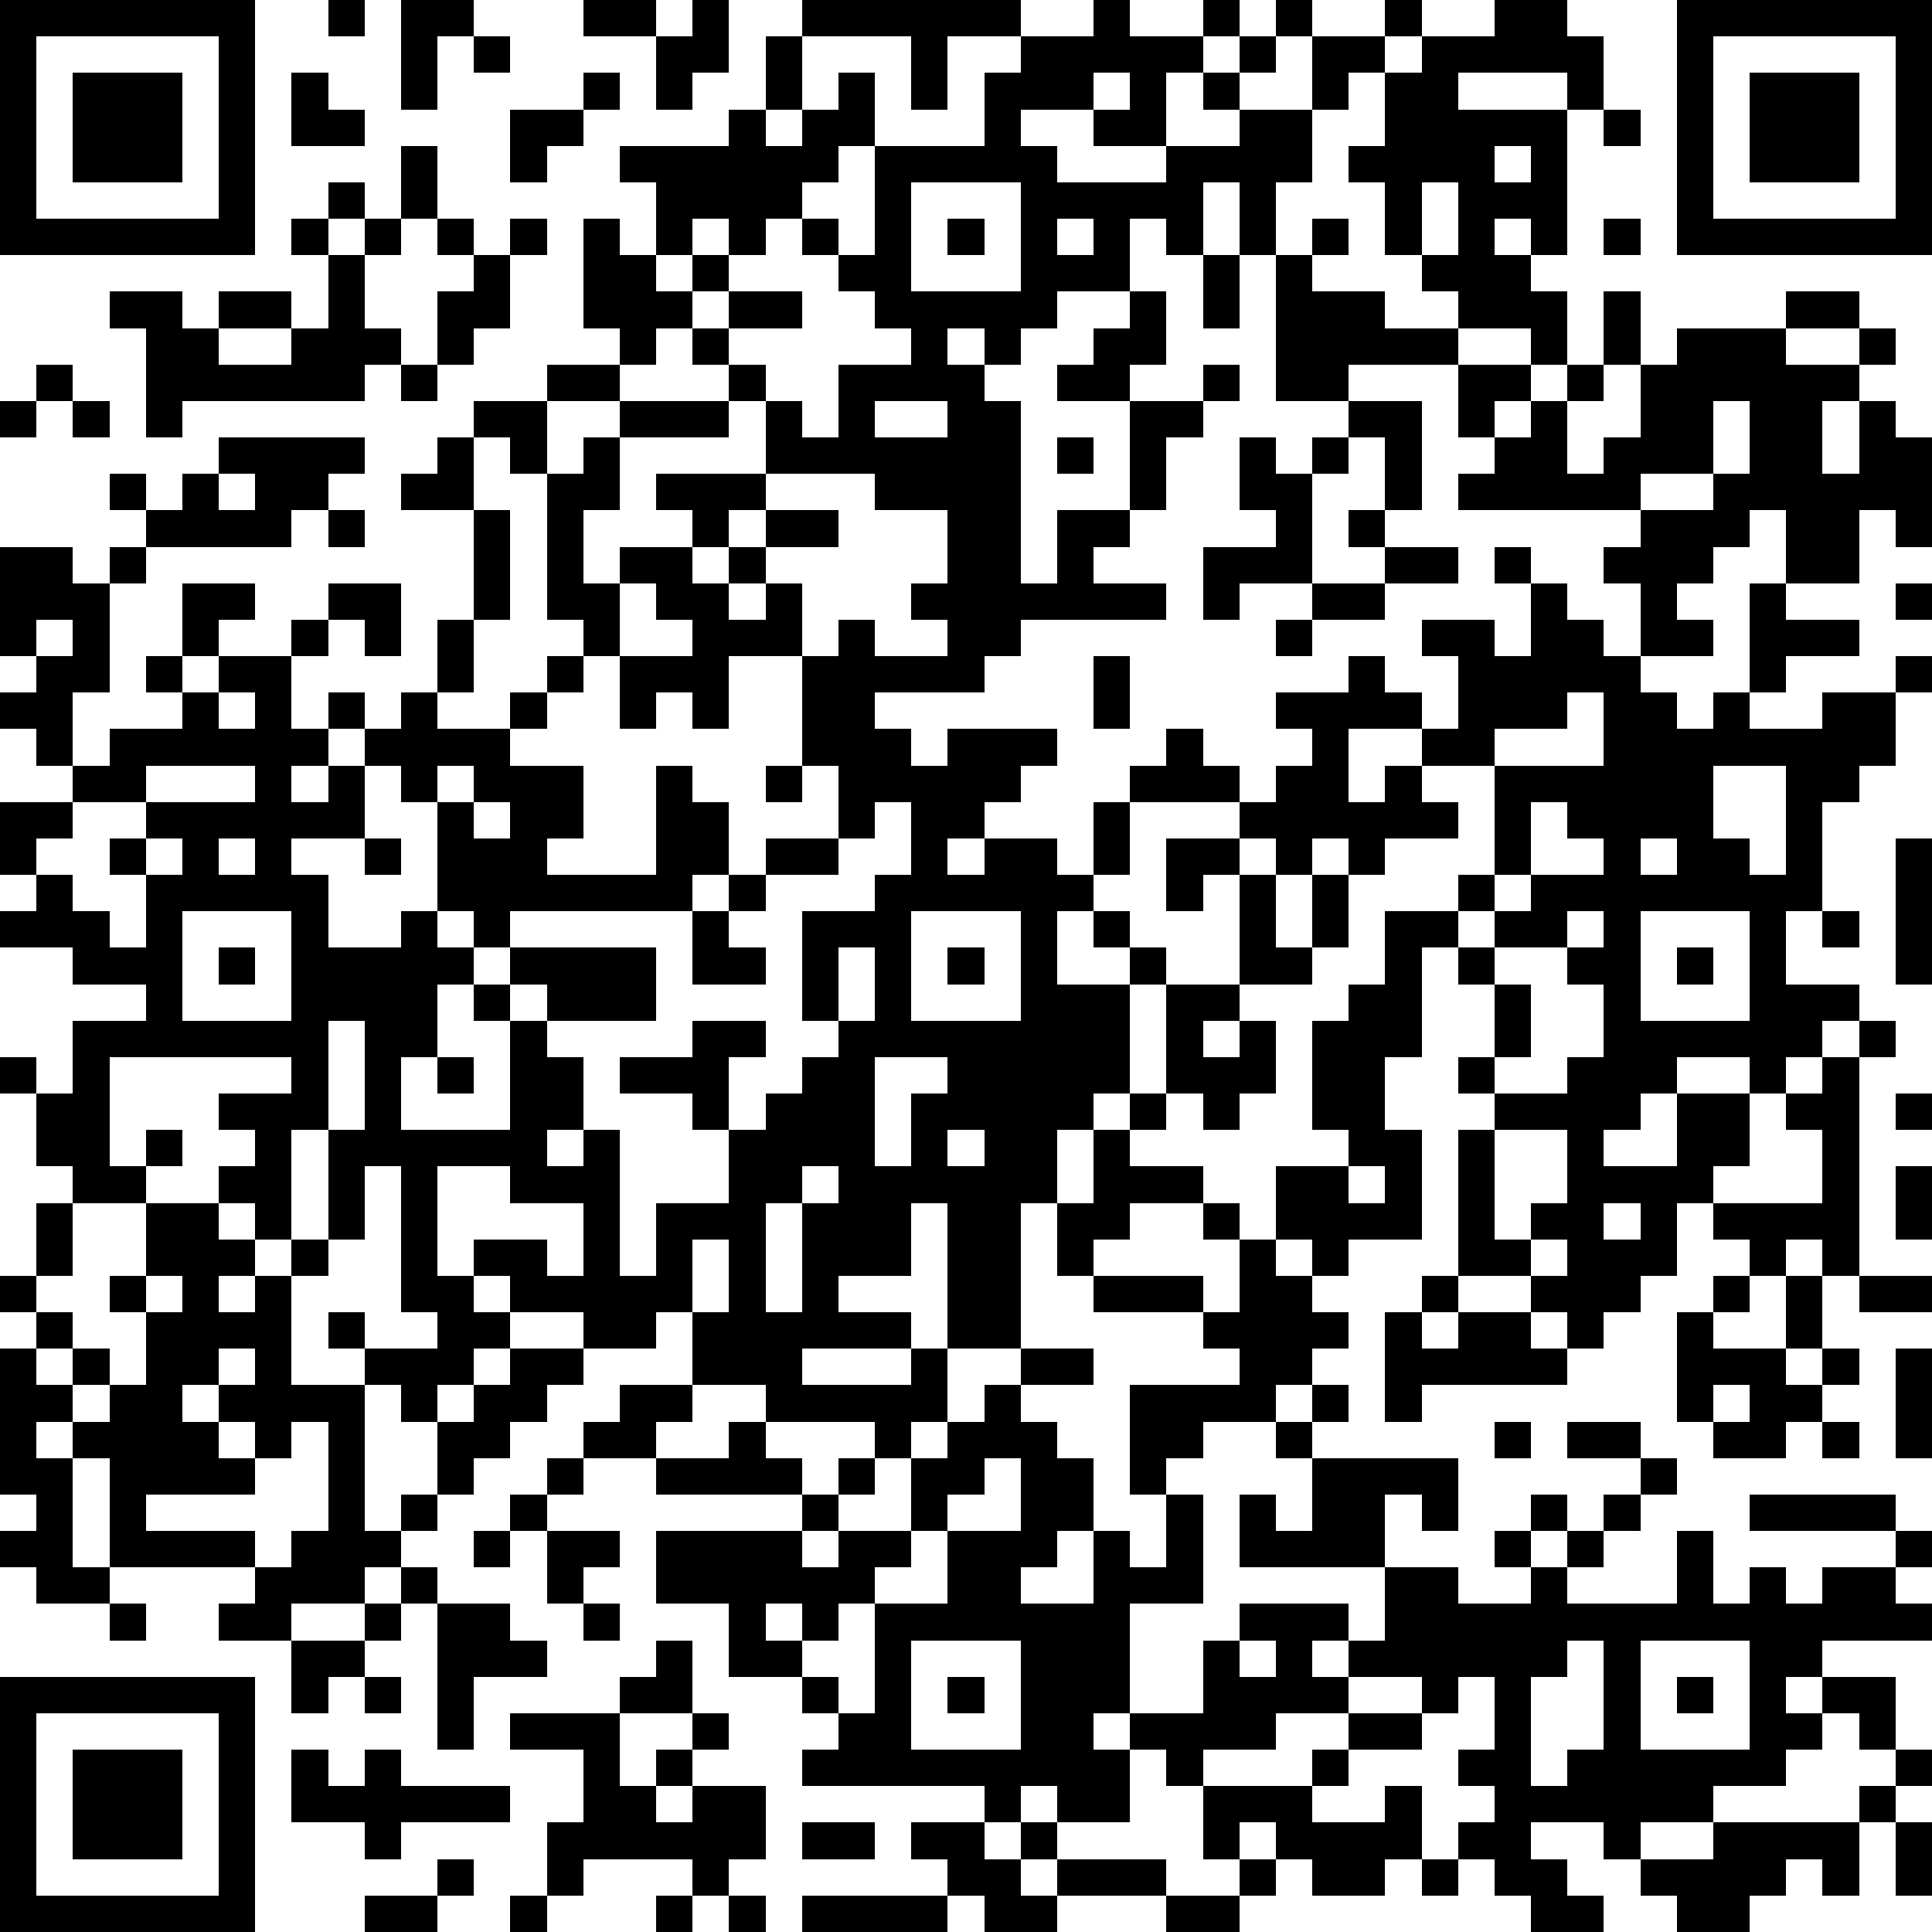 <?xml version="1.0" standalone="yes"?><svg version="1.1" xmlns="http://www.w3.org/2000/svg" xmlns:xlink="http://www.w3.org/1999/xlink" xmlns:ev="http://www.w3.org/2001/xml-events" width="212" height="212" shape-rendering="crispEdges"><path d="M0 0h7v7h-7zM9 0h1v1h-1zM11 0h2v1h-1v2h-1zM16 0h2v1h-2zM19 0h1v2h-1v1h-1v-2h1zM22 0h6v1h-2v2h-1v-2h-3zM30 0h1v1h2v-1h1v1h-1v1h-1v2h-2v-1h-2v1h1v1h3v-1h2v-1h-1v-1h1v-1h1v-1h1v1h-1v1h-1v1h2v-2h2v-1h1v1h-1v1h-1v1h-1v2h-1v2h-1v-2h-1v2h-1v-1h-1v2h-2v1h-1v1h-1v-1h-1v1h1v1h1v5h1v-2h2v-3h-2v-1h1v-1h1v-1h1v2h-1v1h2v-1h1v1h-1v1h-1v2h-1v1h-1v1h2v1h-4v1h-1v1h-3v1h1v1h1v-1h3v1h-1v1h-1v1h-1v1h1v-1h2v1h1v-2h1v-1h1v-1h1v1h1v1h-3v2h-1v1h-1v2h2v-1h-1v-1h1v1h1v1h-1v3h-1v1h-1v2h-1v4h-2v-4h-1v2h-2v1h2v1h-3v1h3v-1h1v2h-1v1h-1v-1h-3v-1h-2v-2h-1v1h-2v-1h-2v-1h-1v-1h2v1h1v-2h-2v-1h-2v3h1v1h1v1h-1v1h-1v1h-1v-1h-1v-1h-1v-1h1v1h2v-1h-1v-4h-1v2h-1v-3h-1v3h-1v-1h-1v-1h1v-1h-1v-1h2v-1h-5v3h1v-1h1v1h-1v1h-2v-1h-1v-2h-1v-1h1v1h1v-2h2v-1h-2v-1h-2v-1h1v-1h-1v-2h2v-1h-1v-1h-1v-1h1v-1h-1v-3h2v1h1v-1h1v-1h-1v-1h1v1h1v-1h1v-1h4v1h-1v1h-1v1h-4v1h-1v3h-1v2h1v-1h2v-1h-1v-1h1v-2h2v1h-1v1h-1v1h1v-1h2v-1h1v-1h2v2h-1v-1h-1v1h-1v2h1v-1h1v1h-1v1h-1v1h1v-1h1v-1h1v-1h1v-2h1v-3h-2v-1h1v-1h1v-1h2v-1h2v-1h-1v-3h1v1h1v-2h-1v-1h3v-1h1v-2h1v2h-1v1h1v-1h1v-1h1v2h-1v1h-1v1h-1v1h-1v-1h-1v1h-1v1h1v-1h1v1h-1v1h-1v1h-1v1h-2v2h-1v-1h-1v2h1v3h-1v2h-1v1h2v-1h1v-1h1v-1h-1v-4h1v-1h1v-1h3v-1h-1v-1h1v-1h2v1h-2v1h1v1h-1v1h-3v2h-1v2h1v-1h2v-1h-1v-1h3v-2h1v1h1v-2h2v-1h-1v-1h-1v-1h-1v-1h1v1h1v-3h3v-2h1v-1h2zM41 0h2v1h1v2h-1v-1h-3v1h3v4h-1v-1h-1v1h1v1h1v2h-1v-1h-2v-1h-1v-1h-1v-2h-1v-1h1v-2h1v-1h2zM46 0h7v7h-7zM1 1v5h5v-5zM13 1h1v1h-1zM47 1v5h5v-5zM2 2h3v3h-3zM8 2h1v1h1v1h-2zM16 2h1v1h-1zM30 2v1h1v-1zM48 2h3v3h-3zM14 3h2v1h-1v1h-1zM44 3h1v1h-1zM11 4h1v2h-1zM41 4v1h1v-1zM9 5h1v1h-1zM25 5v3h3v-3zM39 5v2h1v-2zM8 6h1v1h-1zM10 6h1v1h-1zM12 6h1v1h-1zM14 6h1v1h-1zM26 6h1v1h-1zM29 6v1h1v-1zM36 6h1v1h-1zM44 6h1v1h-1zM9 7h1v2h1v1h-1v1h-5v1h-1v-3h-1v-1h2v1h1v-1h2v1h-2v1h2v-1h1zM13 7h1v2h-1v1h-1v-2h1zM33 7h1v2h-1zM35 7h1v1h2v1h2v1h-3v1h-2zM44 8h1v2h-1zM49 8h2v1h-2zM46 9h3v1h2v-1h1v1h-1v1h-1v2h1v-2h1v1h1v3h-1v-1h-1v2h-2v-2h-1v1h-1v1h-1v1h1v1h-2v-2h-1v-1h1v-1h-5v-1h1v-1h-1v-2h2v1h-1v1h1v-1h1v-1h1v1h-1v2h1v-1h1v-2h1zM1 10h1v1h-1zM11 10h1v1h-1zM0 11h1v1h-1zM2 11h1v1h-1zM24 11v1h2v-1zM37 11h2v3h-1v-2h-1zM47 11v2h-2v1h2v-1h1v-2zM29 12h1v1h-1zM34 12h1v1h1v-1h1v1h-1v3h-2v1h-1v-2h2v-1h-1zM6 13v1h1v-1zM21 13v1h-1v1h-1v1h1v-1h1v-1h2v1h-2v1h-1v1h1v-1h1v2h-2v2h-1v-1h-1v1h-1v-2h-1v1h-1v1h-1v1h2v2h-1v1h3v-3h1v1h1v2h-1v1h-5v1h-1v-1h-1v-3h-1v-1h-1v2h-2v1h1v2h2v-1h1v1h1v1h-1v2h-1v2h3v-3h-1v-1h1v-1h4v2h-3v-1h-1v1h1v1h1v2h-1v1h1v-1h1v4h1v-2h2v-2h-1v-1h-2v-1h2v-1h2v1h-1v2h1v-1h1v-1h1v-1h-1v-3h2v-1h1v-2h-1v1h-1v-2h-1v-3h1v-1h1v1h2v-1h-1v-1h1v-2h-2v-1zM9 14h1v1h-1zM37 14h1v1h-1zM38 15h2v1h-2zM41 15h1v1h-1zM17 16v2h2v-1h-1v-1zM36 16h2v1h-2zM42 16h1v1h1v1h1v1h1v1h1v-1h1v-3h1v1h2v1h-2v1h-1v1h2v-1h2v-1h1v1h-1v2h-1v1h-1v3h-1v2h2v1h-1v1h-1v1h-1v-1h-2v1h-1v1h-1v1h2v-2h2v2h-1v1h-1v2h-1v1h-1v1h-1v-1h-1v-1h-2v-4h1v-1h-1v-1h1v-2h-1v-1h-1v3h-1v2h1v3h-2v1h-1v-1h-1v-2h2v-1h-1v-3h1v-1h1v-2h2v-1h1v-3h-2v-1h-2v2h1v-1h1v1h1v1h-2v1h-1v-1h-1v1h-1v-1h-1v-1h1v-1h1v-1h-1v-1h2v-1h1v1h1v1h1v-2h-1v-1h2v1h1zM52 16h1v1h-1zM1 17v1h1v-1zM35 17h1v1h-1zM30 18h1v2h-1zM6 19v1h1v-1zM43 19v1h-2v1h3v-2zM4 21v1h-2v1h-1v1h1v1h1v1h1v-2h-1v-1h1v-1h3v-1zM12 21v1h1v-1zM21 21h1v1h-1zM47 21v2h1v1h1v-3zM13 22v1h1v-1zM42 22v2h-1v1h-1v1h1v-1h1v-1h2v-1h-1v-1zM4 23v1h1v-1zM6 23v1h1v-1zM10 23h1v1h-1zM21 23h2v1h-2zM32 23h2v1h-1v1h-1zM45 23v1h1v-1zM52 23h1v4h-1zM20 24h1v1h-1zM34 24h1v2h1v-2h1v2h-1v1h-2zM5 25v3h3v-3zM19 25h1v1h1v1h-2zM25 25v3h3v-3zM43 25v1h-2v1h1v2h-1v1h2v-1h1v-2h-1v-1h1v-1zM45 25v3h3v-3zM50 25h1v1h-1zM6 26h1v1h-1zM23 26v2h1v-2zM26 26h1v1h-1zM46 26h1v1h-1zM32 27h2v1h-1v1h1v-1h1v2h-1v1h-1v-1h-1zM9 28v3h1v-3zM51 28h1v1h-1zM12 29h1v1h-1zM24 29v3h1v-2h1v-1zM50 29h1v6h-1v-1h-1v1h-1v-1h-1v-1h3v-2h-1v-1h1zM31 30h1v1h-1zM52 30h1v1h-1zM26 31v1h1v-1zM30 31h1v1h2v1h-2v1h-1v1h-1v-2h1zM41 31v3h1v-1h1v-2zM22 32v1h-1v3h1v-3h1v-1zM37 32v1h1v-1zM52 32h1v2h-1zM1 33h1v2h-1zM4 33h2v1h1v1h-1v1h1v-1h1v-1h1v1h-1v3h2v4h1v-1h1v-2h1v-1h1v-1h2v1h-1v1h-1v1h-1v1h-1v1h-1v1h-1v1h-2v1h-2v-1h1v-1h-4v-3h-1v-1h-1v1h1v3h1v1h-2v-1h-1v-1h1v-1h-1v-4h1v-1h-1v-1h1v1h1v1h-1v1h1v-1h1v1h-1v1h1v-1h1v-2h-1v-1h1zM33 33h1v1h-1zM44 33v1h1v-1zM19 34v2h1v-2zM34 34h1v1h1v1h1v1h-1v1h-1v1h-2v1h-1v1h-1v-3h3v-1h-1v-1h-3v-1h3v1h1zM42 34v1h1v-1zM4 35v1h1v-1zM39 35h1v1h-1zM47 35h1v1h-1zM49 35h1v2h-1zM51 35h2v1h-2zM38 36h1v1h1v-1h2v1h1v1h-4v1h-1zM46 36h1v1h2v1h1v-1h1v1h-1v1h-1v1h-2v-1h-1zM6 37v1h-1v1h1v-1h1v-1zM28 37h2v1h-2zM52 37h1v3h-1zM17 38h2v1h-1v1h-2v-1h1zM27 38h1v1h1v1h1v2h-1v1h-1v1h2v-2h1v1h1v-2h1v3h-2v3h-1v1h1v-1h2v-2h1v-1h3v1h-1v1h1v-1h1v-2h-4v-2h1v1h1v-2h-1v-1h1v-1h1v1h-1v1h4v2h-1v-1h-1v2h2v1h2v-1h-1v-1h1v-1h1v1h-1v1h1v-1h1v-1h1v-1h-2v-1h2v1h1v1h-1v1h-1v1h-1v1h3v-2h1v2h1v-1h1v1h1v-1h2v-1h-4v-1h4v1h1v1h-1v1h1v1h-3v1h-1v1h1v-1h2v2h-1v-1h-1v1h-1v1h-2v1h-2v1h-1v-1h-2v1h1v1h1v1h-2v-1h-1v-1h-1v-1h1v-1h-1v-1h1v-2h-1v1h-1v-1h-2v1h-2v1h-2v1h-1v-1h-1v2h-2v-1h-1v1h-1v-1h-5v-1h1v-1h-1v-1h-2v-2h-2v-2h4v-1h-4v-1h2v-1h1v1h1v1h1v-1h1v1h-1v1h-1v1h1v-1h2v-2h1v-1h1zM47 38v1h1v-1zM6 39v1h1v-1zM8 39v1h-1v1h-3v1h3v1h1v-1h1v-3zM41 39h1v1h-1zM50 39h1v1h-1zM15 40h1v1h-1zM27 40v1h-1v1h-1v1h-1v1h-1v1h-1v-1h-1v1h1v1h1v1h1v-3h2v-2h2v-2zM14 41h1v1h-1zM13 42h1v1h-1zM15 42h2v1h-1v1h-1zM11 43h1v1h-1zM3 44h1v1h-1zM10 44h1v1h-1zM12 44h2v1h1v1h-2v2h-1zM16 44h1v1h-1zM8 45h2v1h-1v1h-1zM18 45h1v2h-2v-1h1zM25 45v3h3v-3zM34 45v1h1v-1zM43 45v1h-1v3h1v-1h1v-3zM45 45v3h3v-3zM0 46h7v7h-7zM10 46h1v1h-1zM26 46h1v1h-1zM46 46h1v1h-1zM1 47v5h5v-5zM14 47h3v2h1v-1h1v-1h1v1h-1v1h-1v1h1v-1h2v2h-1v1h-1v-1h-3v1h-1v-2h1v-2h-2zM37 47h2v1h-2zM2 48h3v3h-3zM8 48h1v1h1v-1h1v1h3v1h-3v1h-1v-1h-2zM36 48h1v1h-1zM52 48h1v1h-1zM33 49h3v1h2v-1h1v2h-1v1h-2v-1h-1v-1h-1v1h-1zM51 49h1v1h-1zM22 50h2v1h-2zM25 50h2v1h1v-1h1v1h-1v1h1v-1h3v1h-3v1h-2v-1h-1v-1h-1zM47 50h4v2h-1v-1h-1v1h-1v1h-2v-1h-1v-1h2zM52 50h1v2h-1zM12 51h1v1h-1zM34 51h1v1h-1zM39 51h1v1h-1zM10 52h2v1h-2zM14 52h1v1h-1zM18 52h1v1h-1zM20 52h1v1h-1zM22 52h4v1h-4zM32 52h2v1h-2z" style="fill:#000" transform="translate(0,0) scale(4)"/></svg>